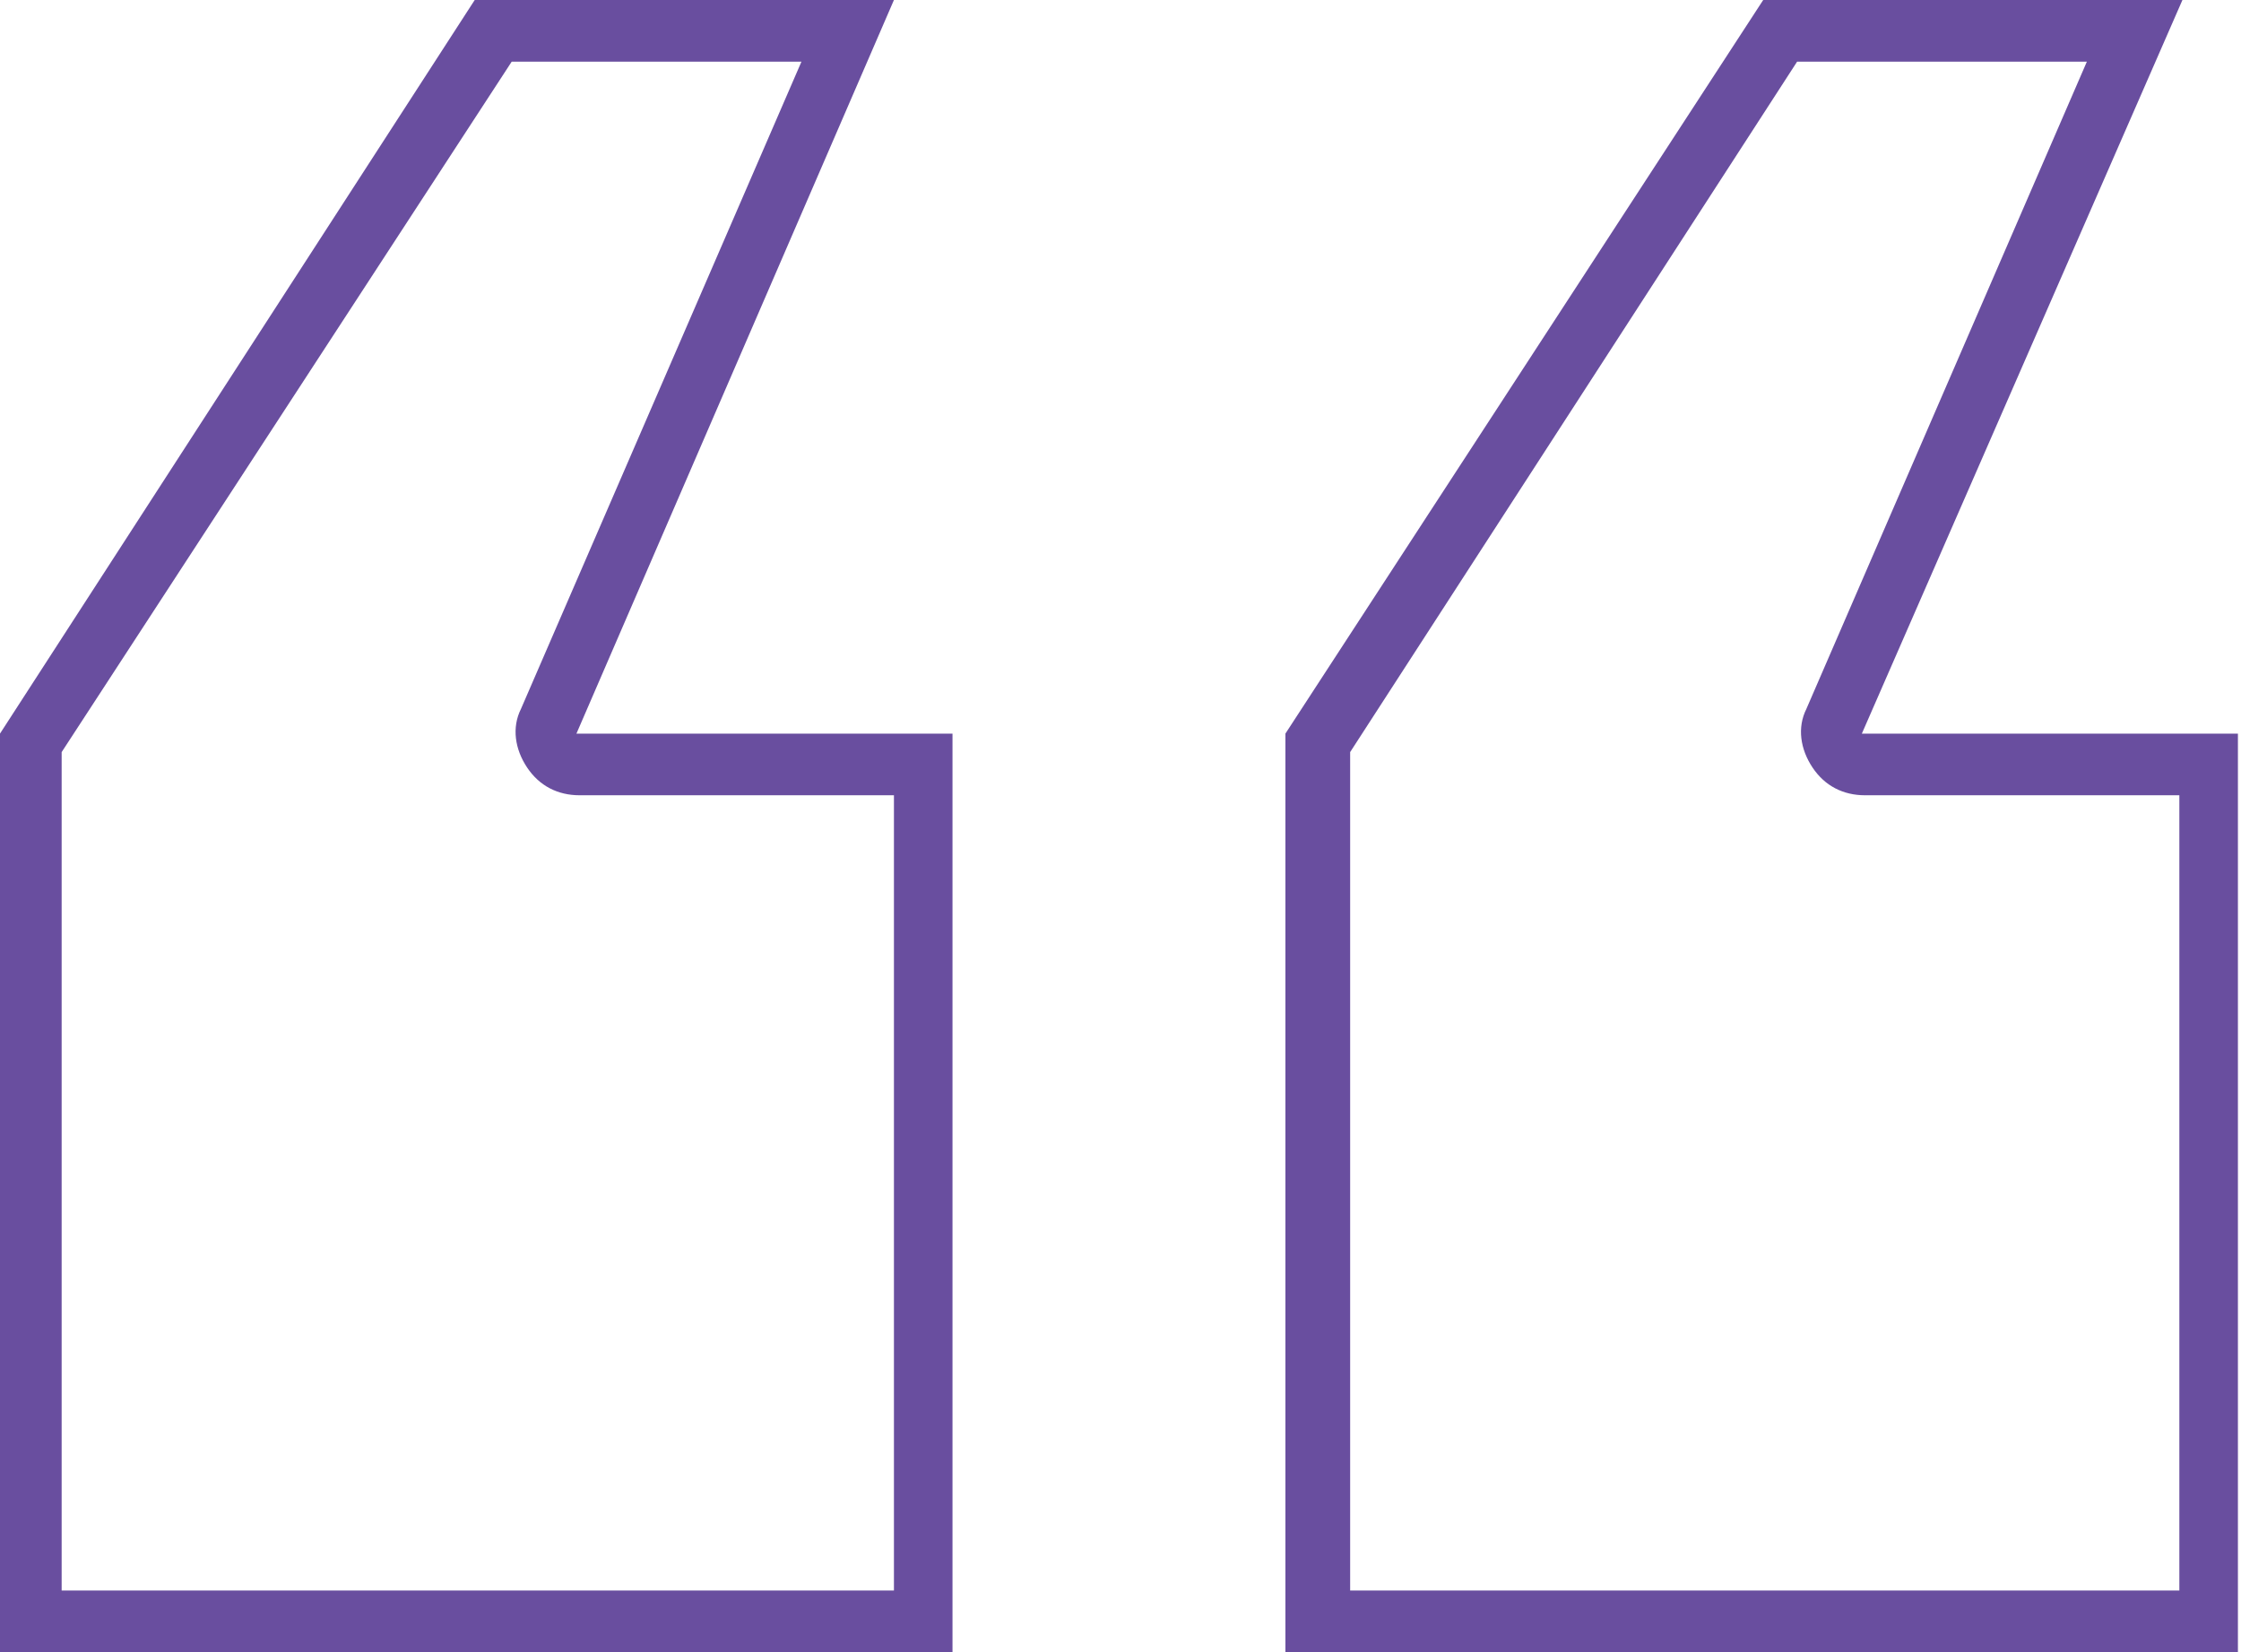 <?xml version="1.0" encoding="UTF-8"?>
<svg id="Layer_1" xmlns="http://www.w3.org/2000/svg" version="1.1" viewBox="0 0 72.7 53.6">
  <!-- Generator: Adobe Illustrator 29.0.1, SVG Export Plug-In . SVG Version: 2.1.0 Build 192)  -->
  <defs>
    <style>
      .st0 {
        fill: #694e9f;
      }
    </style>
  </defs>
  <path class="st0" d="M67.7,2l-9.1,21c-.3.6-.2,1.3.2,1.9.4.6,1,.9,1.7.9h10.2v25.8h-26.9v-27.2L58.3,2h9.4M26,2l-9.1,21c-.3.6-.2,1.3.2,1.9.4.6,1,.9,1.7.9h10.2v25.8H2v-27.2L16.6,2h9.4M70.8,0h-13.6l-15.5,23.8v29.8h30.9v-29.8h-12.2L70.8,0h0ZM29,0h-13.6L0,23.8v29.8h30.9v-29.8h-12.2L29,0h0Z"/>
</svg>